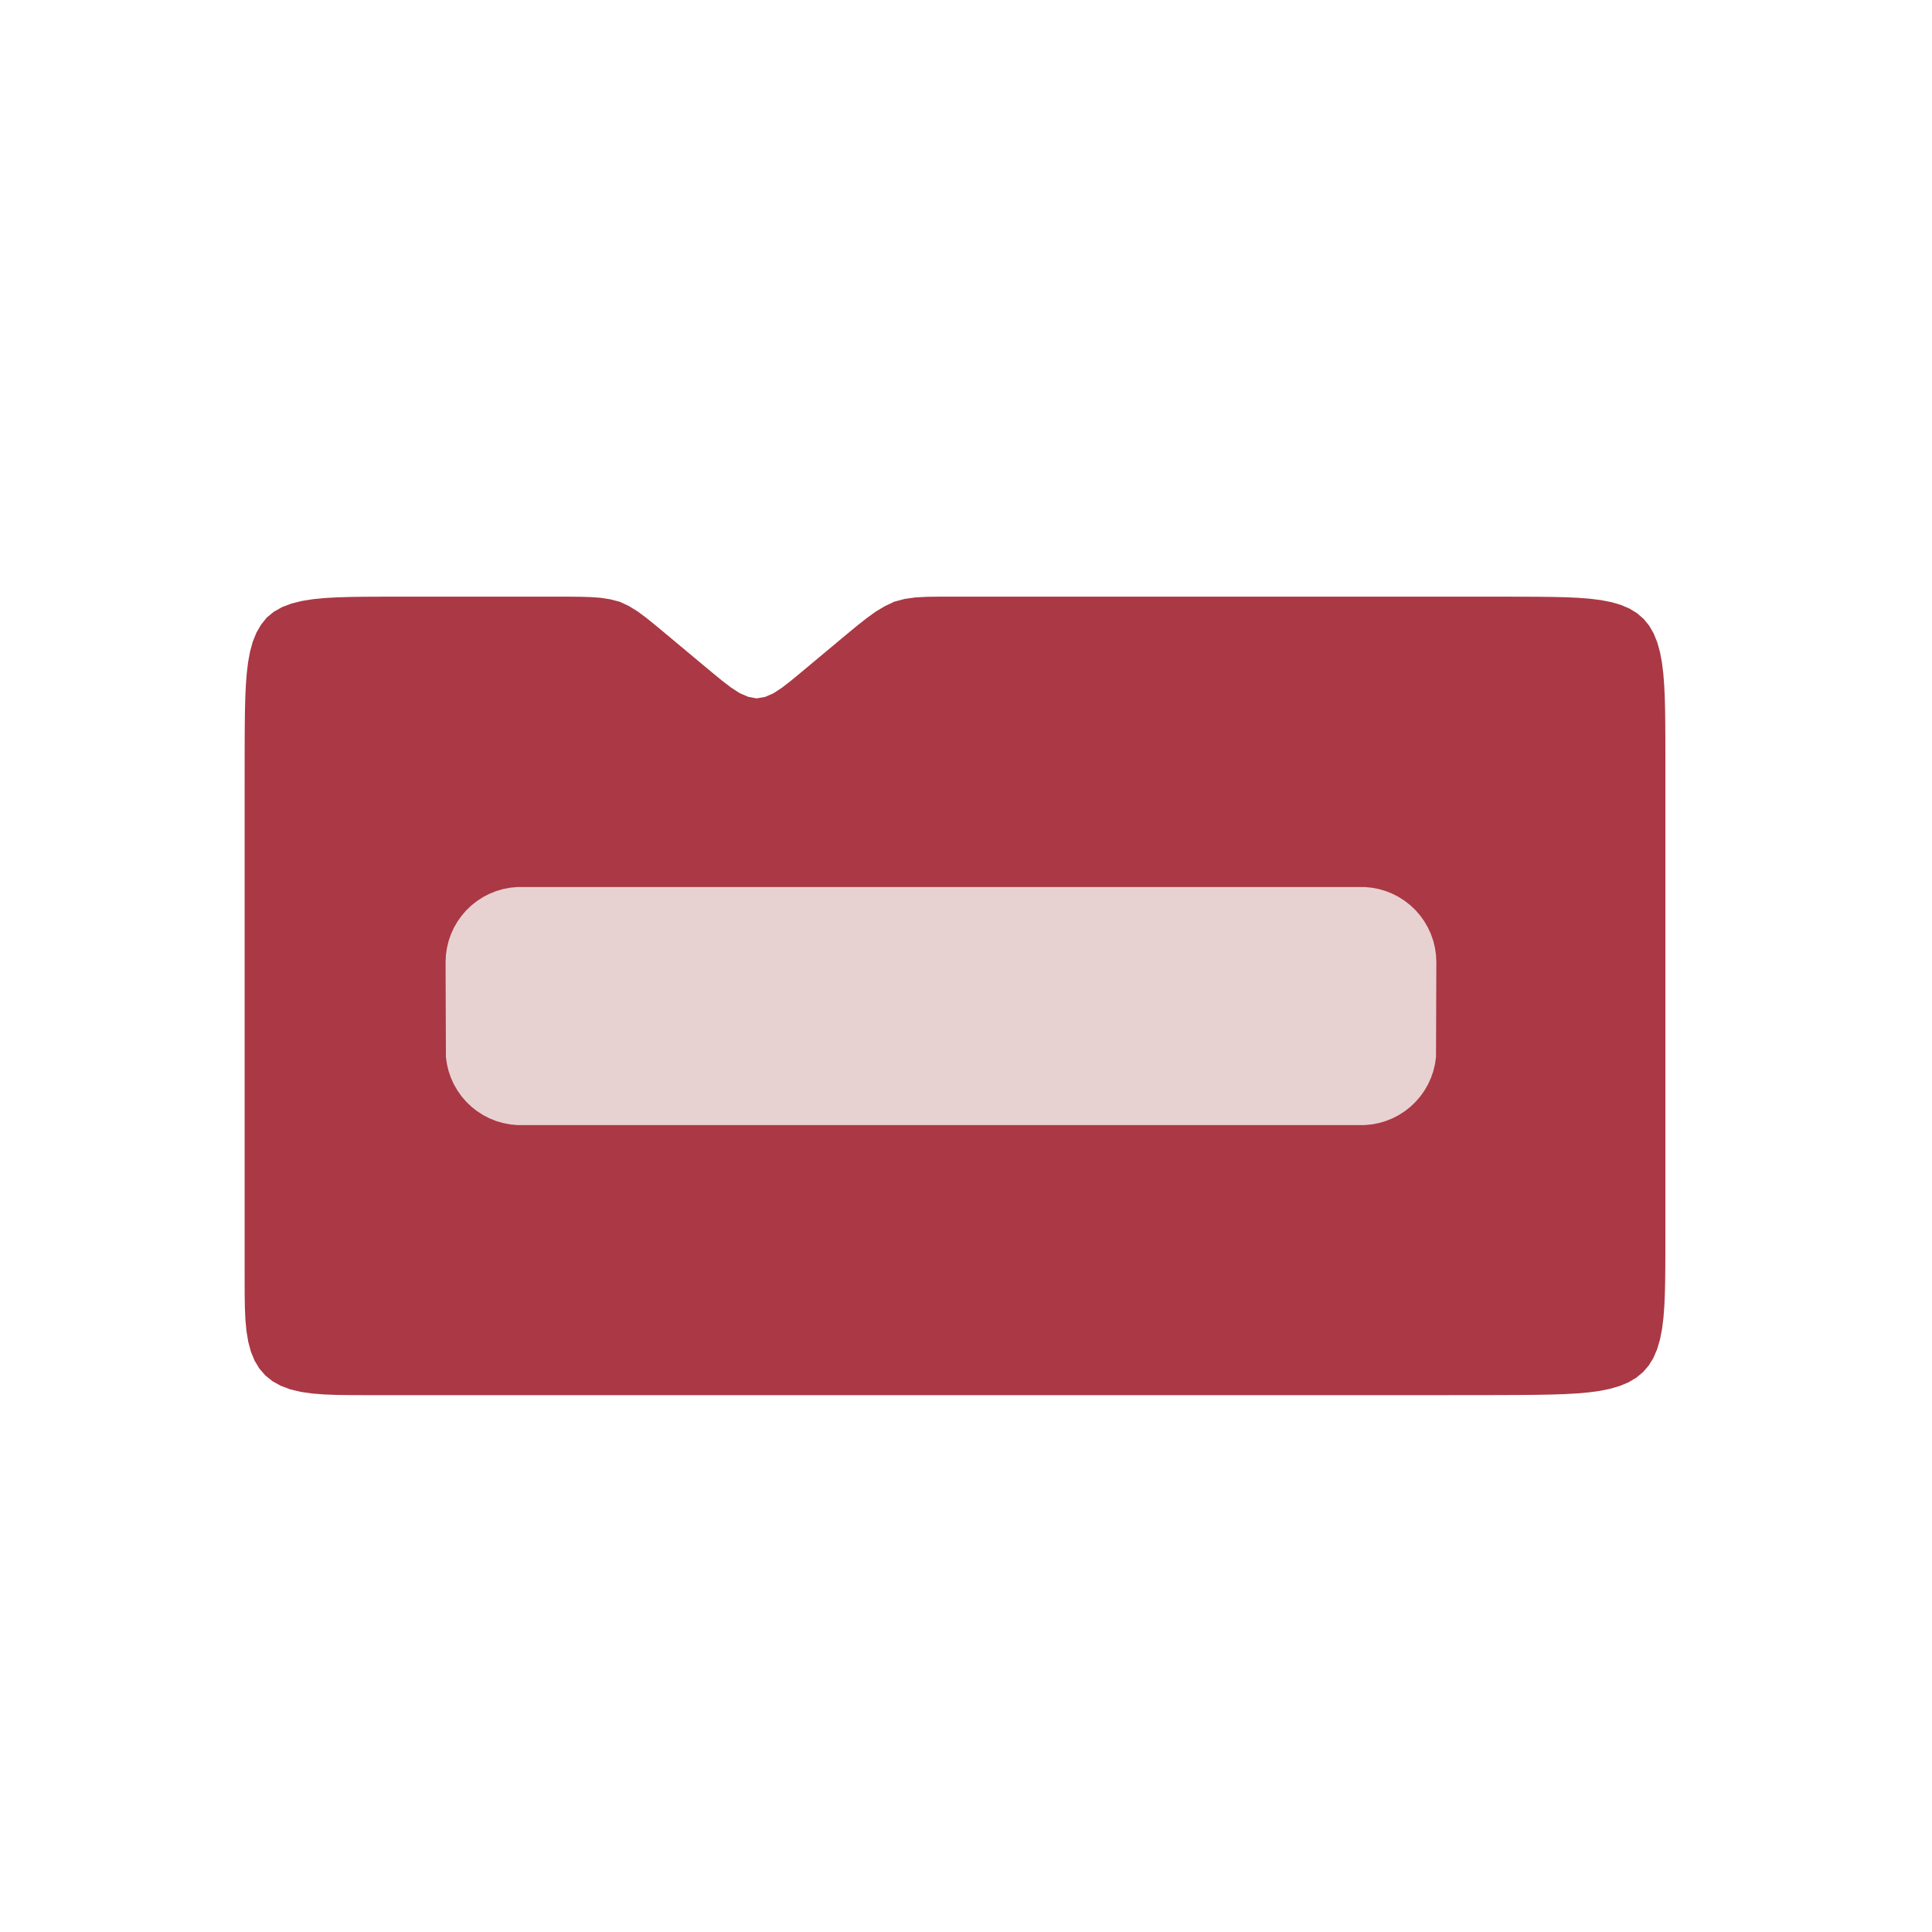 <?xml version="1.0" encoding="UTF-8"?>
<!-- Generator: Blender, SVG Export for Grease Pencil - v1.0 -->
<!DOCTYPE svg PUBLIC "-//W3C//DTD SVG 1.1//EN" "http://www.w3.org/Graphics/SVG/1.1/DTD/svg11.dtd">
<svg version="1.0" x="0px" y="0px" xmlns="http://www.w3.org/2000/svg" width="400px" height="400px" viewBox="0 0 400 400">
	<g id="blender_frame_1">
		<g id="blender_object_piros">
			<!--Layer: GP_Layer-->
			<g id="GP_Layer">
				<polygon fill="#AB3845" stroke="none" fill-opacity="1" points="55.222,127.865 56.681,126.665 58.389,125.7 60.335,124.961 62.492,124.422 64.825,124.051 67.298,123.811 69.874,123.67 72.517,123.592 75.203,123.554 77.911,123.538 80.63,123.532 83.352,123.531 86.075,123.53 88.796,123.53 91.485,123.53 94.18,123.53 96.39,123.53 98.55,123.53 100.698,123.53 102.847,123.53 104.995,123.53 107.143,123.53 109.291,123.53 111.439,123.53 113.587,123.53 115.735,123.531 117.882,123.535 120.025,123.553 122.156,123.615 124.266,123.756 126.327,124.073 128.333,124.594 130.237,125.492 132.076,126.629 133.861,127.962 135.622,129.383 137.374,130.837 139.125,132.298 140.875,133.76 142.625,135.221 144.375,136.682 146.126,138.143 147.876,139.598 149.626,141.027 151.376,142.359 153.127,143.497 154.877,144.259 156.627,144.594 158.377,144.299 160.128,143.542 161.878,142.395 163.628,141.042 165.378,139.603 167.129,138.143 168.879,136.682 170.629,135.221 172.38,133.76 174.13,132.298 175.882,130.841 177.64,129.396 179.419,127.996 181.236,126.676 183.136,125.532 185.127,124.58 187.295,124.003 189.583,123.68 191.969,123.564 194.395,123.533 196.835,123.53 199.275,123.53 201.716,123.53 204.157,123.53 206.597,123.53 209.038,123.53 211.479,123.53 213.919,123.53 216.36,123.53 218.801,123.53 221.241,123.53 223.682,123.53 285.815,123.53 292.336,123.53 302.685,123.53 307.564,123.531 312.18,123.534 315.667,123.541 318.828,123.558 321.661,123.594 324.325,123.66 326.843,123.777 329.24,123.965 331.509,124.254 333.636,124.67 335.6,125.244 337.377,126.004 338.953,126.969 340.314,128.152 341.459,129.558 342.391,131.182 343.126,133.008 343.685,135.017 344.09,137.184 344.372,139.481 344.558,141.88 344.674,144.359 344.74,146.907 344.775,149.516 344.793,152.233 344.8,155.064 344.803,158.37 344.804,161.908 344.804,168.26 344.804,173.776 344.804,206.191 344.804,237.56 344.804,243.209 344.804,249.813 344.804,253.566 344.802,257.032 344.796,259.973 344.783,262.765 344.752,265.422 344.69,268.001 344.579,270.501 344.392,272.909 344.102,275.202 343.679,277.355 343.093,279.337 342.324,281.129 341.353,282.714 340.172,284.082 338.782,285.235 337.187,286.179 335.401,286.932 333.442,287.514 331.325,287.949 329.061,288.263 326.653,288.482 324.084,288.629 321.3,288.724 318.237,288.782 314.67,288.816 310.559,288.835 304.919,288.845 298.801,288.849 285.534,288.851 275.006,288.851 197.142,288.851 94.389,288.851 91.558,288.851 88.804,288.851 86.078,288.851 83.353,288.851 80.627,288.851 77.902,288.851 75.179,288.849 72.464,288.84 69.776,288.804 67.151,288.709 64.633,288.512 62.268,288.171 60.093,287.65 58.138,286.92 56.418,285.967 54.942,284.782 53.711,283.366 52.718,281.724 51.953,279.866 51.398,277.809 51.028,275.577 50.808,273.202 50.7,270.721 50.66,268.176 50.65,265.602 50.649,263.02 50.649,260.437 50.649,257.854 50.649,255.27 50.649,252.687 50.649,250.104 50.649,247.521 50.649,206.191 50.649,178.441 50.649,171.231 50.649,164.047 50.65,159.793 50.654,155.989 50.662,152.814 50.68,149.872 50.716,147.118 50.782,144.476 50.896,141.933 51.079,139.484 51.357,137.144 51.763,134.933 52.326,132.877 53.08,131.005 54.049,129.338" />
			</g>
			<!--Layer: feliratok-->
			<g id="feliratok">
				<polygon fill="#E8D2D1" stroke="none" fill-opacity="1" points="297.38,199.202 297.31,197.721 297.099,196.255 296.75,194.815 296.265,193.415 295.65,192.067 294.909,190.784 294.049,189.577 293.079,188.457 292.007,187.434 290.842,186.519 289.595,185.717 288.278,185.038 286.903,184.488 285.481,184.07 284.026,183.79 282.551,183.649 107.082,183.649 105.607,183.79 104.152,184.07 102.73,184.488 101.355,185.039 100.038,185.717 98.791,186.519 97.627,187.434 96.554,188.457 95.584,189.577 94.725,190.784 93.984,192.067 93.368,193.415 92.883,194.815 92.534,196.255 92.323,197.722 92.253,199.202 92.323,218.863 92.534,220.33 92.883,221.77 93.368,223.17 93.984,224.518 94.725,225.801 95.584,227.008 96.554,228.128 97.627,229.15 98.791,230.066 100.038,230.867 101.355,231.546 102.73,232.097 104.152,232.514 105.607,232.795 107.082,232.936 282.551,232.936 284.026,232.795 285.481,232.514 286.903,232.097 288.278,231.546 289.595,230.867 290.842,230.066 292.007,229.15 293.079,228.128 294.049,227.008 294.909,225.801 295.65,224.518 296.265,223.17 296.75,221.77 297.099,220.33 297.31,218.863" />
			</g>
		</g>
	</g>
</svg>
